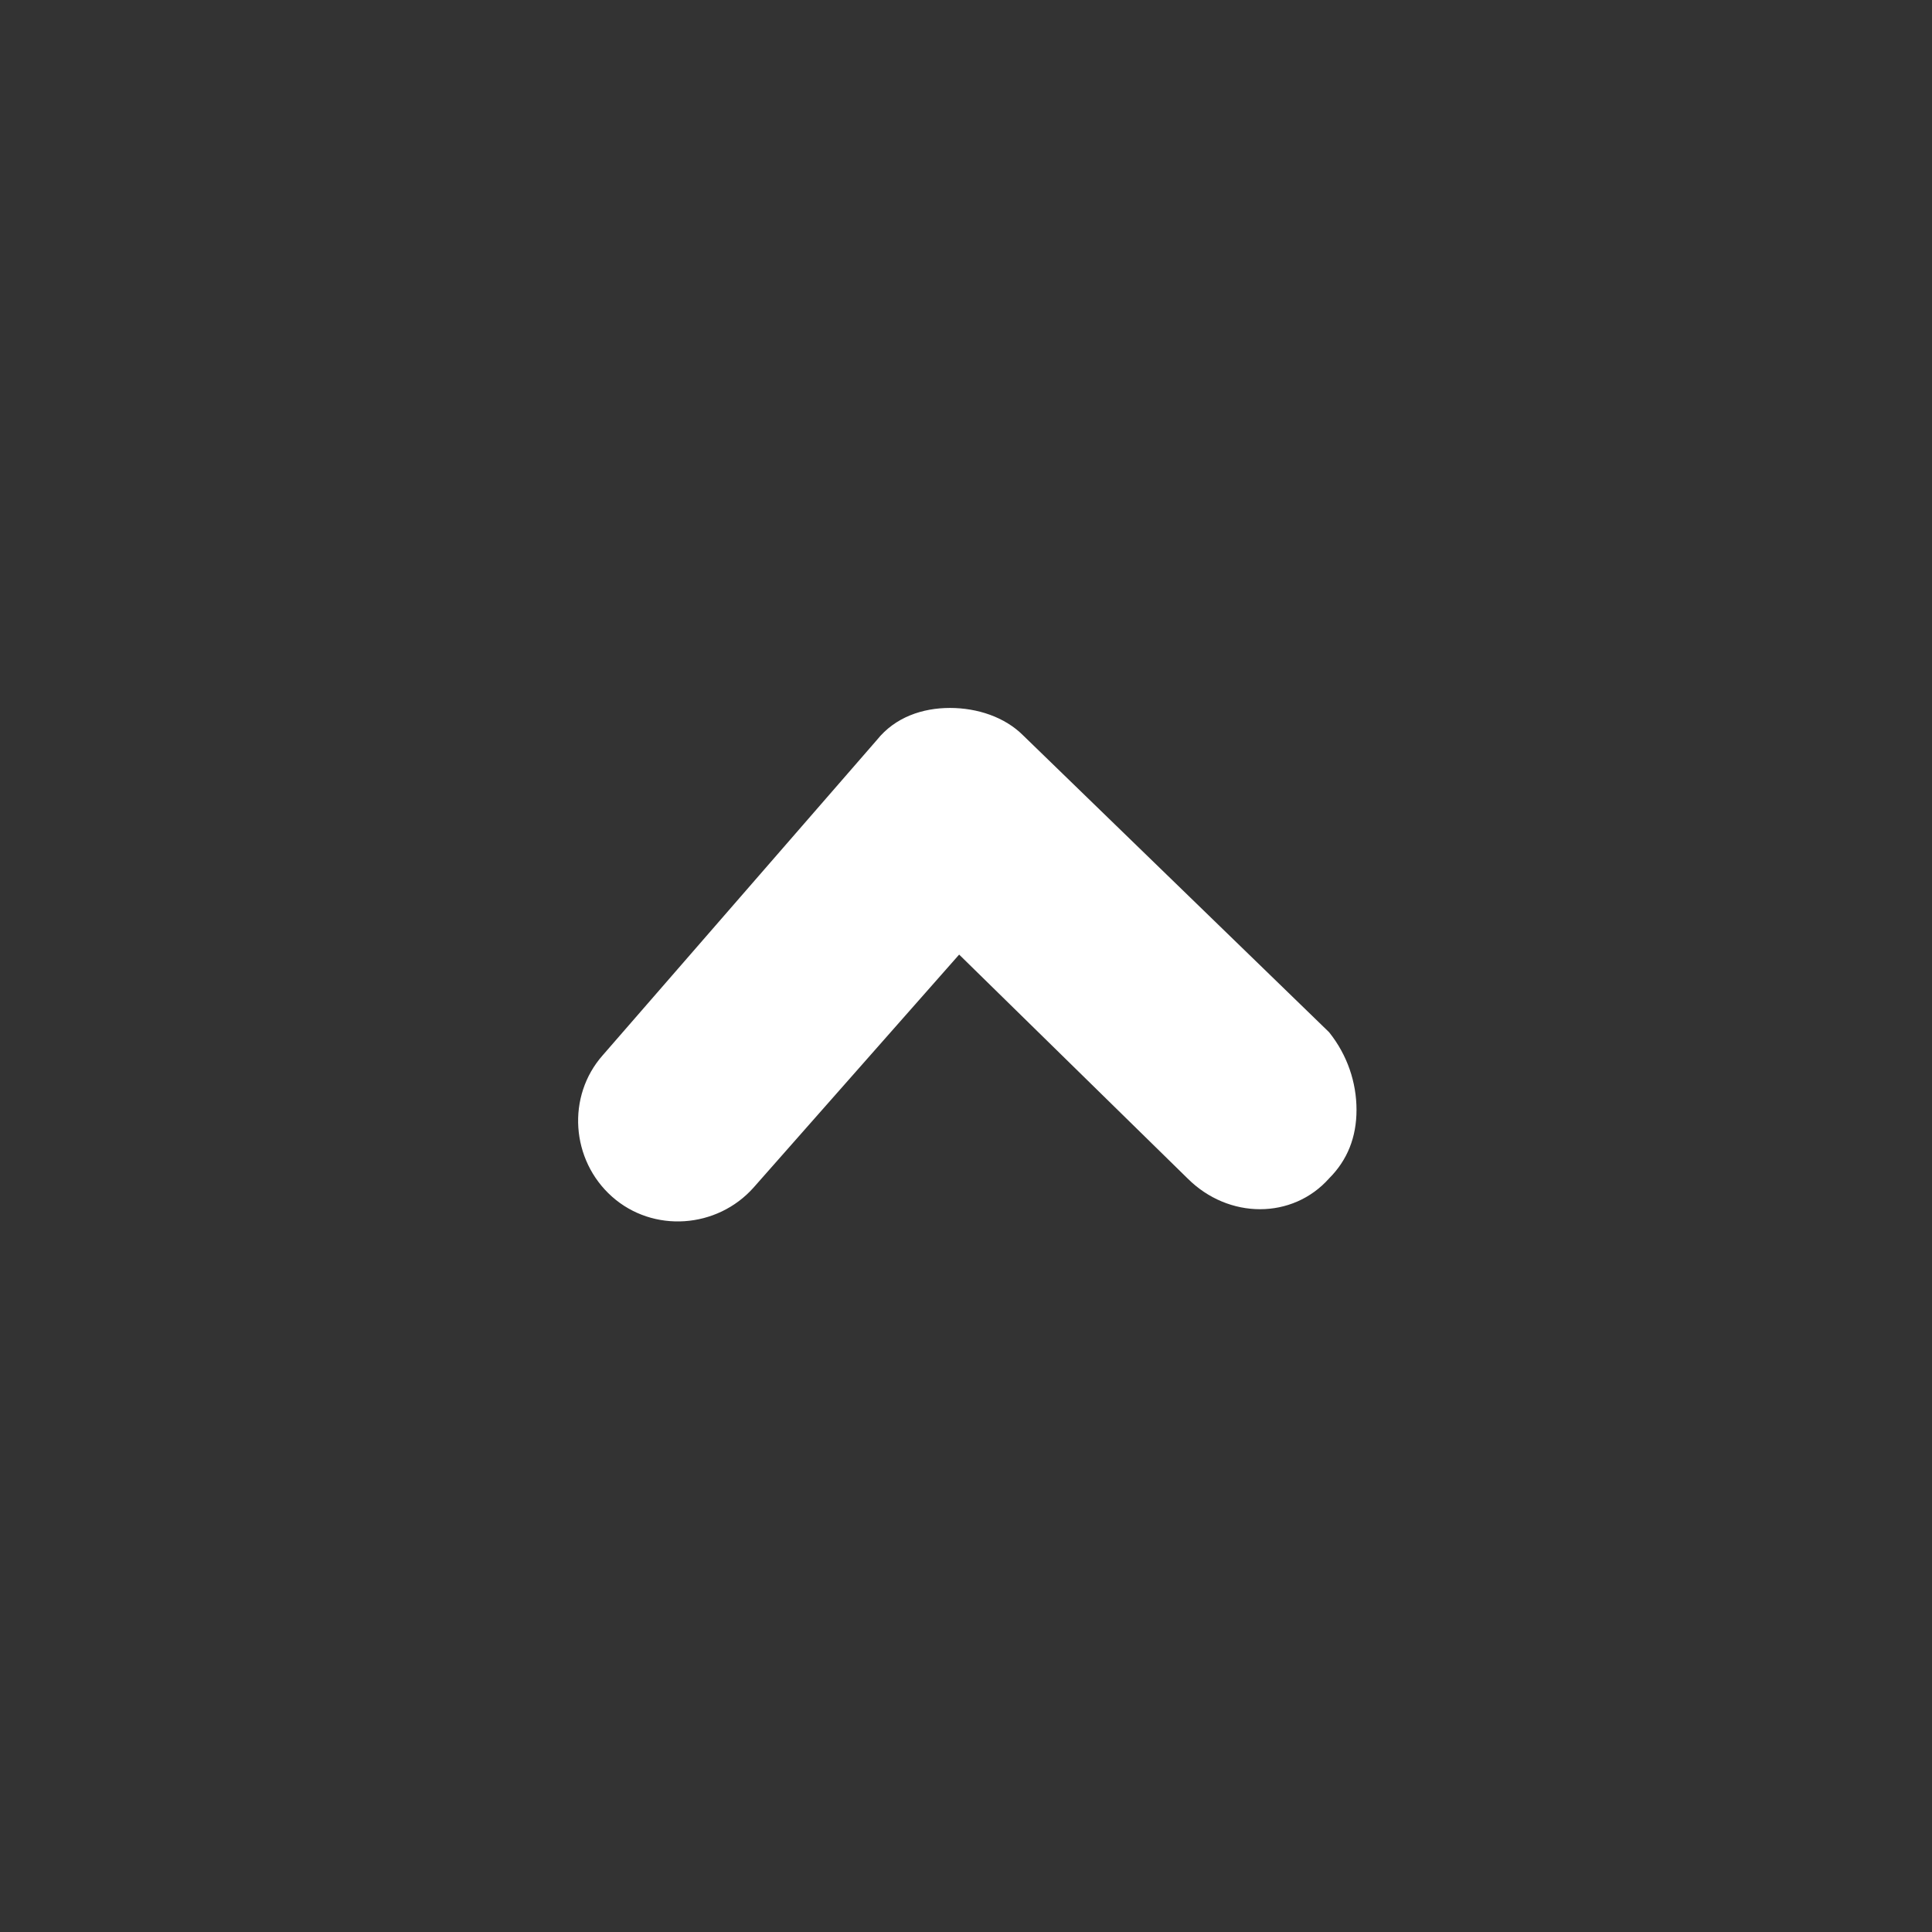 <?xml version="1.0" encoding="utf-8"?>
<!-- Generator: Adobe Illustrator 22.1.0, SVG Export Plug-In . SVG Version: 6.00 Build 0)  -->
<svg version="1.1" xmlns="http://www.w3.org/2000/svg" xmlns:xlink="http://www.w3.org/1999/xlink" x="0px" y="0px"
	 viewBox="0 0 42.3 42.3" style="enable-background:new 0 0 42.3 42.3;" xml:space="preserve">
<rect x="0" y="0" width="42.3" height="42.3" fill="#333333" stroke="none"/>
<style type="text/css">
	.st0{opacity:0.7;}
	.st1{opacity:0.16;fill:#FFFFFF;}
	.st2{clip-path:url(#SVGID_2_);fill:#FFFFFF;}
	.st3{clip-path:url(#SVGID_4_);fill:#FFFFFF;}
	.st4{opacity:0.25;fill:#FFFFFF;}
	.st5{clip-path:url(#SVGID_6_);fill:#FFFFFF;}
	.st6{fill:#AAC148;}
	.st7{fill:#FFFFFF;}
	.st8{fill:#393938;}
	.st9{fill:#F6F6F6;}
	.st10{fill:#FEB300;}
	.st11{fill:#1C99F6;}
	.st12{fill:#ECF1F5;}
	.st13{fill:#16263F;stroke:#16263F;stroke-width:1.5;stroke-linecap:round;stroke-linejoin:round;stroke-miterlimit:10;}
	.st14{fill:#444444;}
	.st15{opacity:0.25;}
	.st16{fill:url(#XMLID_3_);}
	.st17{fill:#F4F9FF;}
	.st18{fill:#C19756;}
	.st19{fill:url(#XMLID_4_);}
	.st20{fill:#D6A365;}
	.st21{fill:#E8B577;}
	.st22{fill:#C9AA71;}
	.st23{fill:#C1B3A0;}
	.st24{opacity:0.35;}
</style>
<g id="opacity">
</g>
<g id="cir_1_off">
</g>
<g id="cir_1_on">
</g>
<g id="cir_2_off">
</g>
<g id="cir_2_on">
</g>
<g id="cir_off_3">
</g>
<g id="cir_3_on">
</g>
<g id="cir_off_4">
</g>
<g id="cir_4_on">
</g>
<g id="cir_5_off">
</g>
<g id="cir_5_on">
</g>
<g id="cir_6_off">
</g>
<g id="cir_6_on">
</g>
<g id="cir_7_off">
</g>
<g id="cir_7_on">
</g>
<g id="cir_8_off">
</g>
<g id="cir_8_on">
</g>
<g id="button_off">
</g>
<g id="button_on">
</g>
<g id="titulo">
</g>
<g id="Steam">
</g>
<g id="android">
</g>
<g id="mac">
</g>
<g id="linux">
</g>
<g id="OSX">
</g>
<g id="pc">
</g>
<g id="web">
</g>
<g id="Mobile">
</g>
<g id="Layer_1">
	<path class="st7" d="M29.7,24.3c0,0.6-0.2,1.1-0.6,1.5c-0.8,0.9-2.2,0.9-3.1,0l-5-4.9L16.5,26c-0.8,0.9-2.2,1-3.1,0.2
		c-0.9-0.8-1-2.2-0.2-3.1l6-6.9c0.4-0.5,1-0.7,1.6-0.7c0.6,0,1.2,0.2,1.6,0.6l6.7,6.5C29.5,23.1,29.7,23.7,29.7,24.3z"/>
</g>
</svg>
